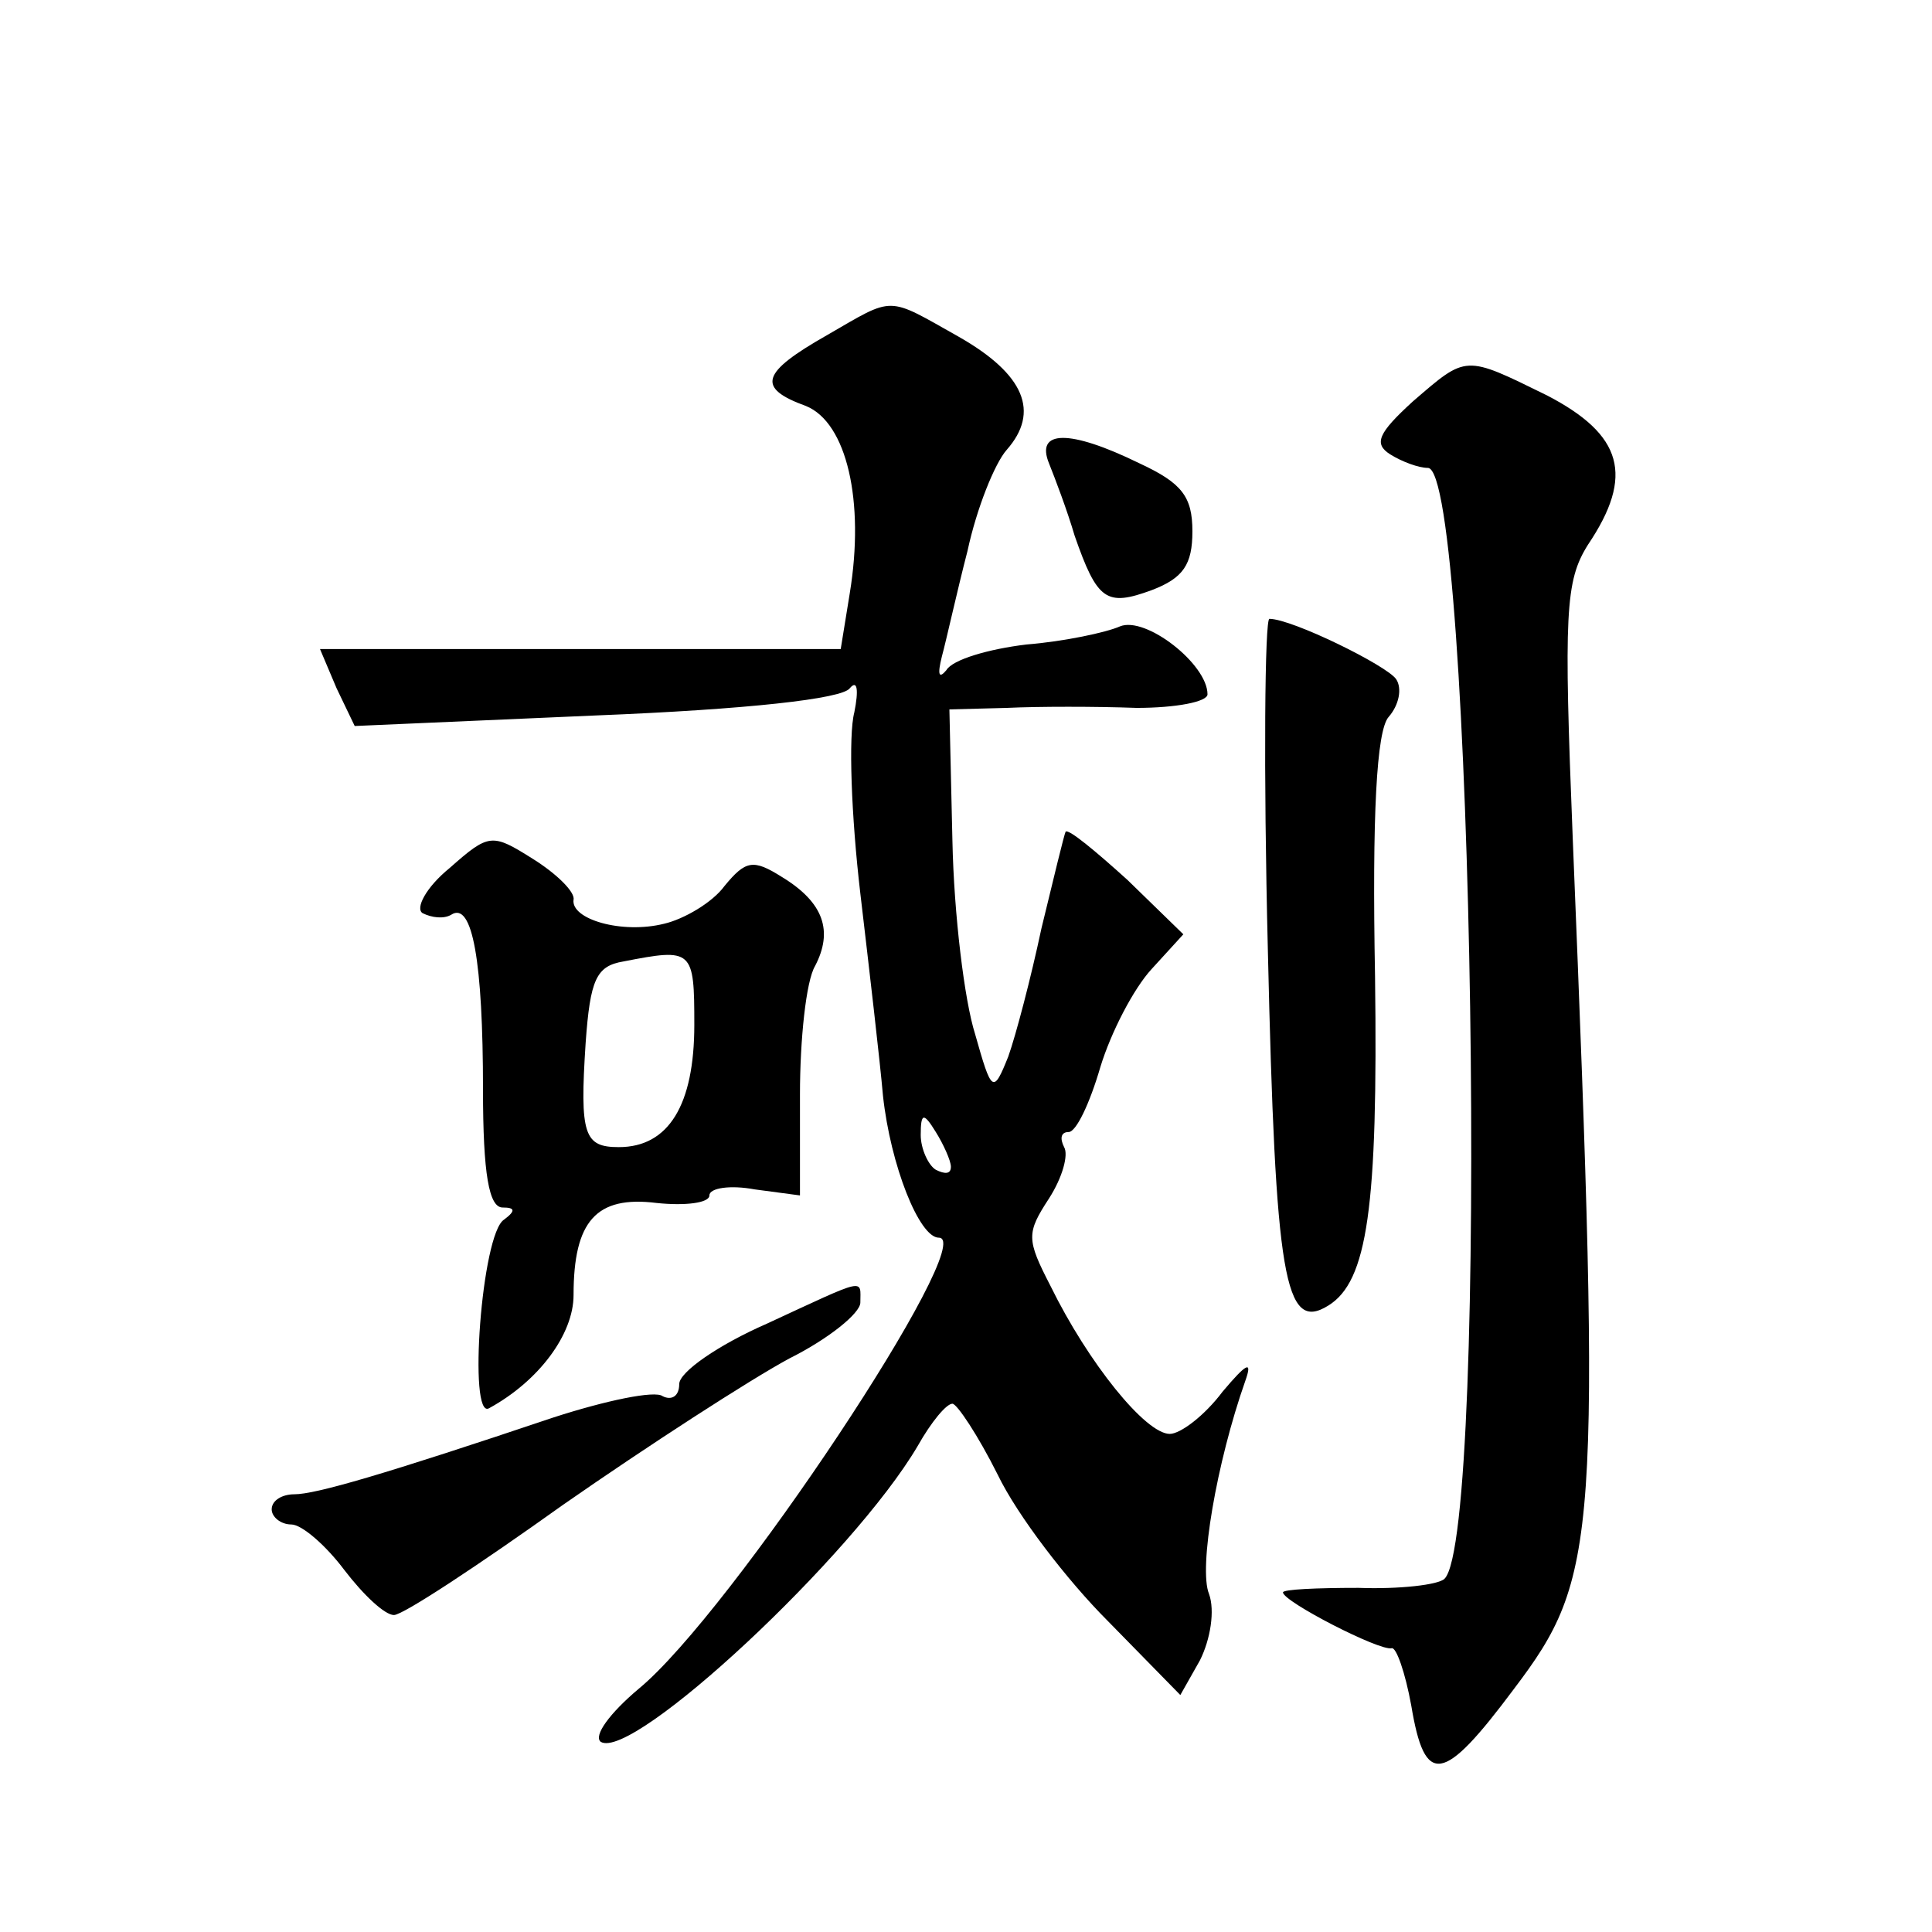 <?xml version="1.0" standalone="no"?>
<!DOCTYPE svg PUBLIC "-//W3C//DTD SVG 20010904//EN"
 "http://www.w3.org/TR/2001/REC-SVG-20010904/DTD/svg10.dtd">
<svg version="1.0" xmlns="http://www.w3.org/2000/svg"
 width="128pt" height="128pt" viewBox="0 0 128 128"
 preserveAspectRatio="xMidYMid meet">
<g transform="translate(0,128) scale(0.1,-0.1)"
fill="#0" stroke="none">
<path d="M548 1058 c-44 -25 -47 -35 -14 -47 27 -11 39 -63 29 -124 l-6 -37 -172
0 -173 0 11 -26 12 -25 160 7 c100 4 163 11 168 18 5 6 6 -1 3 -16 -4 -15 -2 -69
4 -120 6 -51 13 -111 15 -134 5 -46 24 -94 37 -94 27 0 -138 -249 -199 -299 -19
-16 -30 -31 -25 -35 21 -13 167 123 210 196 9 16 19 28 23 28 3 0 17 -21 30 -47
13 -27 46 -70 73 -97 l48 -49 13 23 c7 14 10 33 6 44 -7 17 5 87 24 141 5 14 1
12 -15 -7 -12 -16 -28 -28 -35 -28 -16 0 -54 47 -79 98 -16 31 -16 35 -1 58 9 14
13 29 10 34 -3 6 -2 10 3 10 5 0 14 19 21 43 7 23 22 52 34 65 l21 23 -37 36 c-21
19 -39 34 -41 32 -1 -2 -8 -31 -16 -64 -7 -33 -17 -71 -22 -85 -10 -25 -11 -24
-22 15 -7 22 -14 79 -15 128 l-2 87 38 1 c21 1 59 1 86 0 26 0 47 4 47 9 0 20 -41
52 -58 45 -9 -4 -37 -10 -62 -12 -25 -3 -49 -10 -53 -17 -5 -6 -6 -3 -3 9 3 11
10 43 17 70 6 28 18 58 26 67 22 25 12 50 -32 75 -48 27 -42 27 -87 1z m82 -551
c0 -5 -4 -5 -10 -2 -5 3 -10 14 -10 23 0 15 2 15 10 2 5 -8 10 -19 10 -23z M936
1014 c-23 -21 -26 -28 -15 -35 8 -5 19 -9 25 -9 30 0 41 -707 11 -736 -4 -4 -30
-7 -57 -6 -28 0 -50 -1 -50 -3 0 -6 64 -39 72 -37 3 1 9 -16 13 -38 9 -54 21 -52
68 11 56 74 58 98 39 563 -6 150 -5 171 10 195 31 46 23 73 -27 99 -55 27 -53 27
-89 -4z M695 973 c4 -10 12 -31 17 -48 15 -43 21 -47 51 -36 21 8 27 17 27 39 0
23 -7 32 -35 45 -47 23 -69 22 -60 0z M840 650 c5 -217 11 -253 40 -235 26 16 33
65 31 218 -2 107 1 163 9 172 7 8 9 19 5 25 -6 9 -69 40 -84 40 -3 0 -4 -99 -1
-220z M298 705 c-16 -13 -23 -27 -18 -30 6 -3 14 -4 19 -1 14 9 21 -31 21 -116
0 -56 4 -78 13 -78 8 0 9 -2 1 -8 -15 -9 -24 -133 -10 -125 33 18 56 49 56 75 0
49 15 66 55 61 19 -2 35 0 35 5 0 5 14 7 30 4 l30 -4 0 67 c0 36 4 75 10 85 12
23 6 42 -22 59 -19 12 -24 11 -38 -6 -8 -11 -27 -22 -40 -25 -28 -7 -62 3 -60 16
1 5 -11 17 -27 27 -27 17 -29 17 -55 -6z m162 -104 c0 -53 -17 -81 -50 -81 -23
0 -26 8 -22 69 3 42 7 51 25 54 46 9 47 8 47 -42z M508 403 c-32 -14 -58 -32 -58
-40 0 -8 -5 -11 -11 -8 -5 4 -38 -3 -72 -14 -113 -38 -158 -51 -172 -51 -8 0 -15
-4 -15 -10 0 -5 6 -10 13 -10 7 0 23 -14 35 -30 13 -17 27 -30 33 -30 6 0 56 33
112 73 56 39 124 83 150 97 26 13 47 30 47 37 0 16 5 17 -62 -14z"/>
</g>
</svg>
